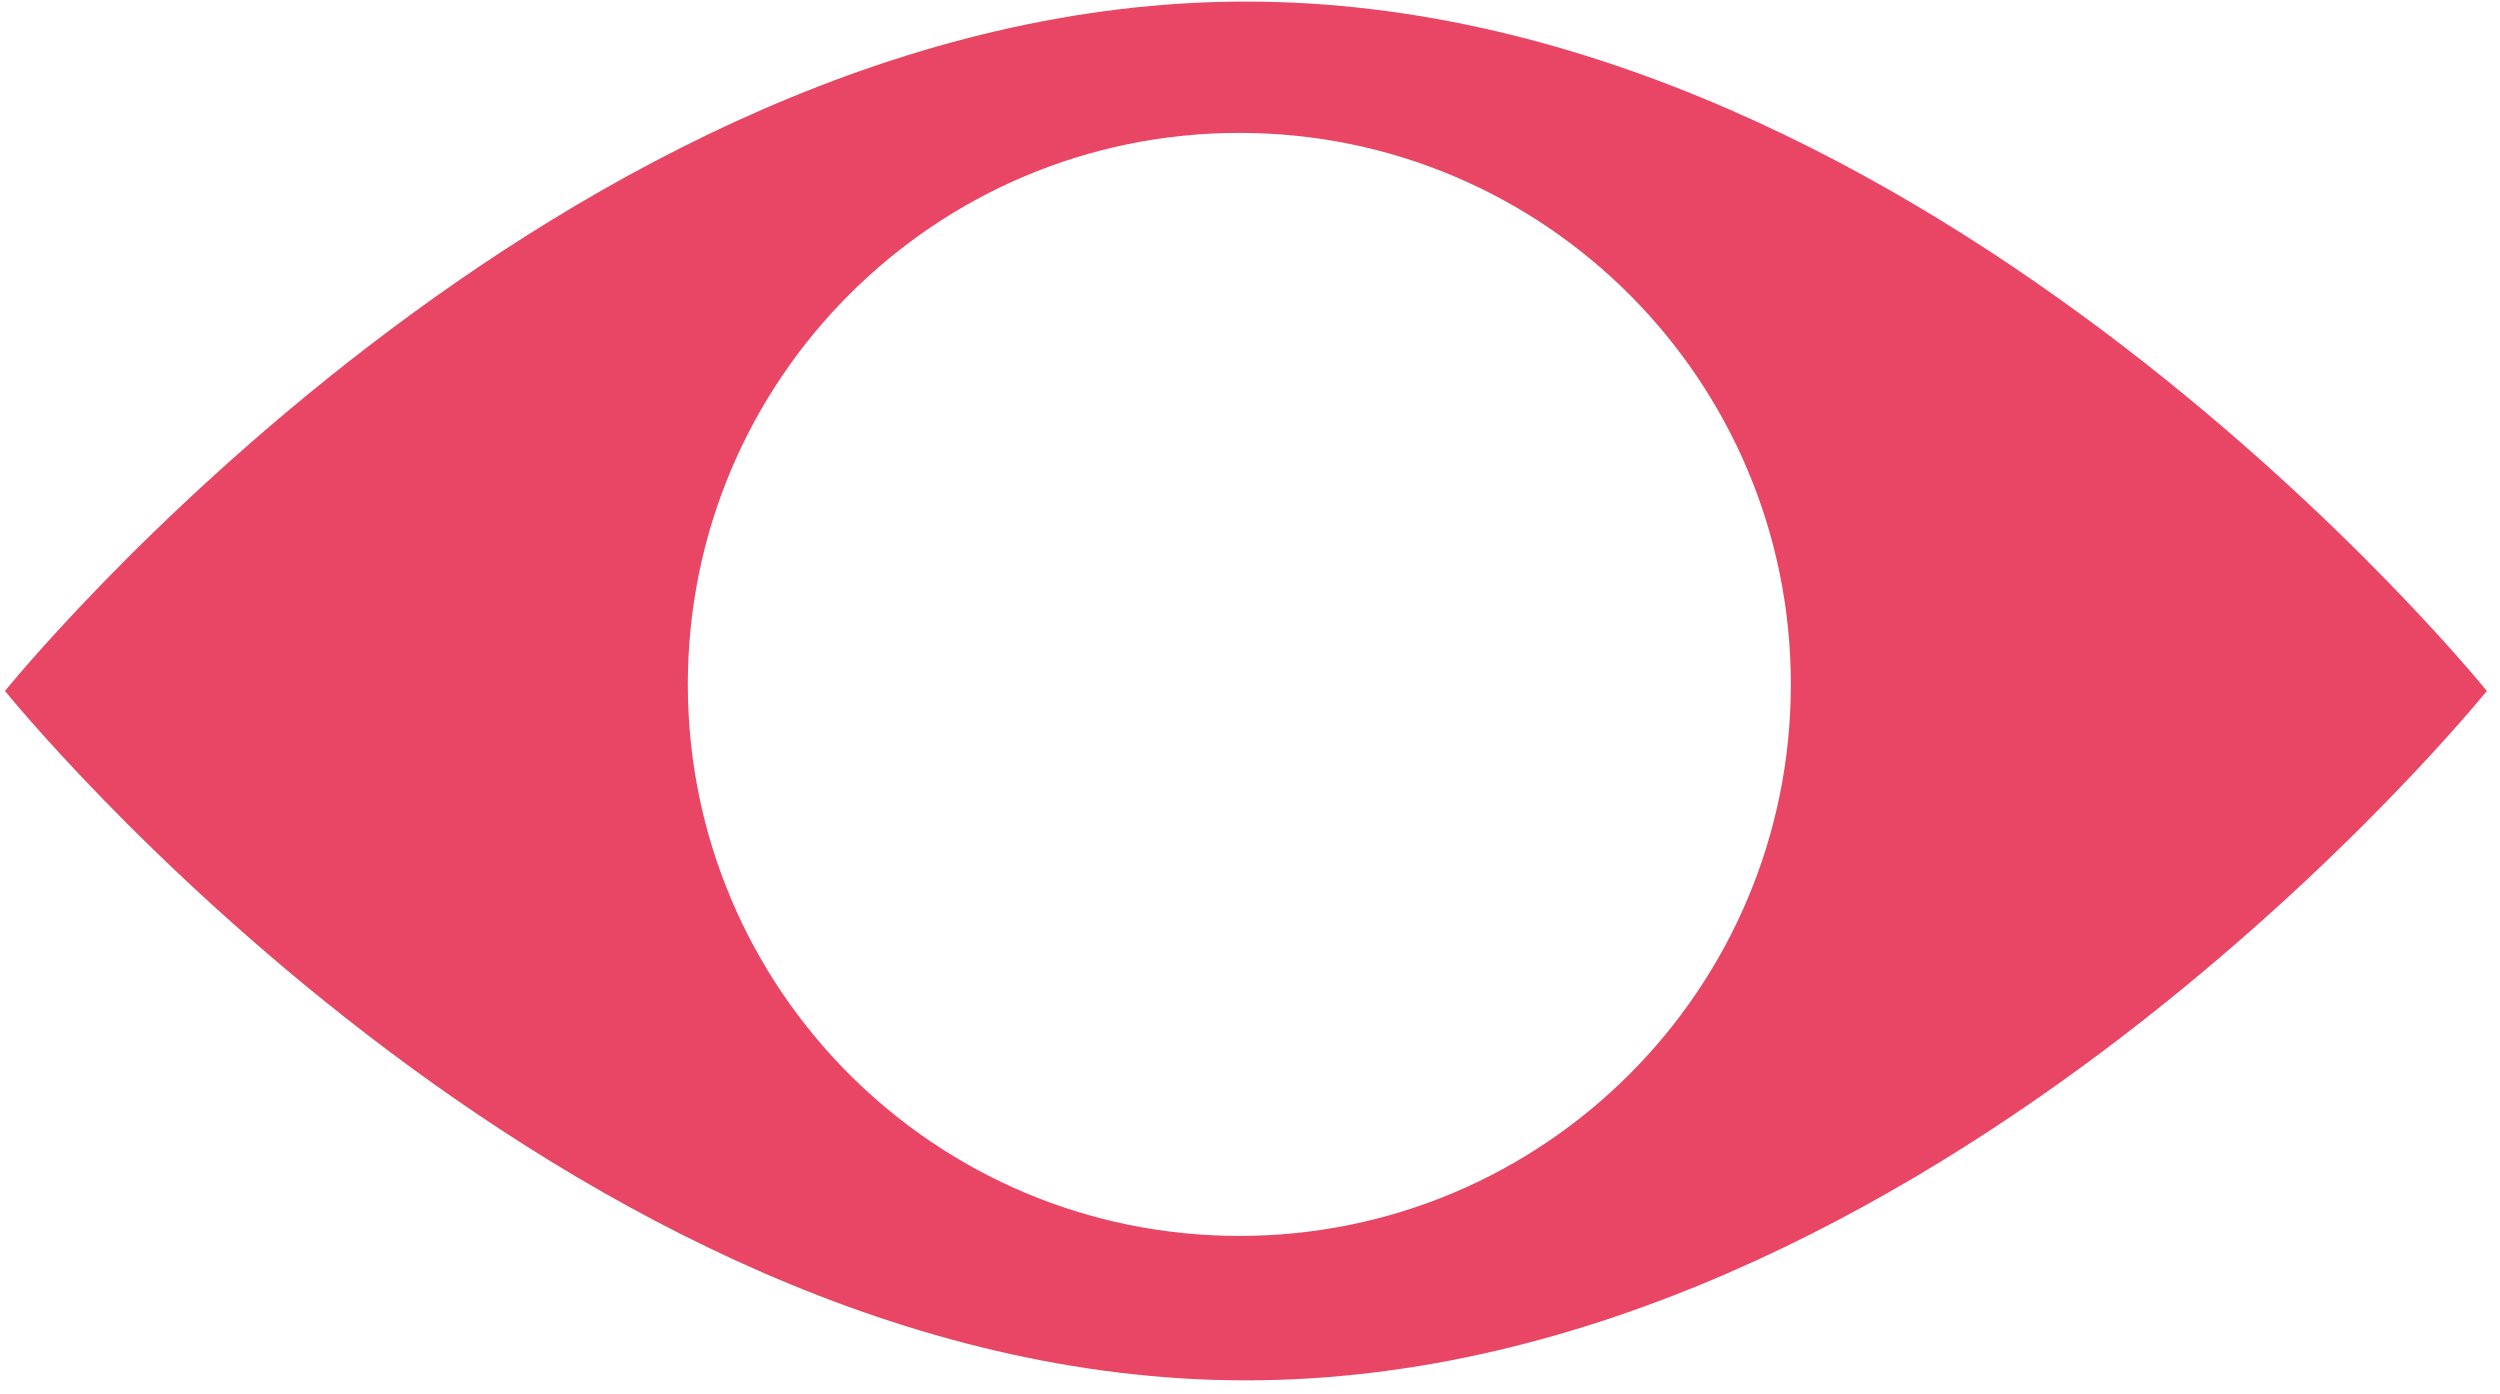 <?xml version="1.0" encoding="UTF-8"?> <svg xmlns="http://www.w3.org/2000/svg" width="165" height="92" viewBox="0 0 165 92" fill="none"><path fill-rule="evenodd" clip-rule="evenodd" d="M82.23 91.104C127.462 91.104 164.13 45.604 164.13 45.604C164.13 45.604 127.462 0.104 82.23 0.104C36.998 0.104 0.33 45.604 0.33 45.604C0.33 45.604 36.998 91.104 82.23 91.104ZM81.796 81.571C101.9 81.571 118.196 65.274 118.196 45.171C118.196 25.067 101.9 8.771 81.796 8.771C61.693 8.771 45.396 25.067 45.396 45.171C45.396 65.274 61.693 81.571 81.796 81.571Z" fill="#E84664"></path></svg> 